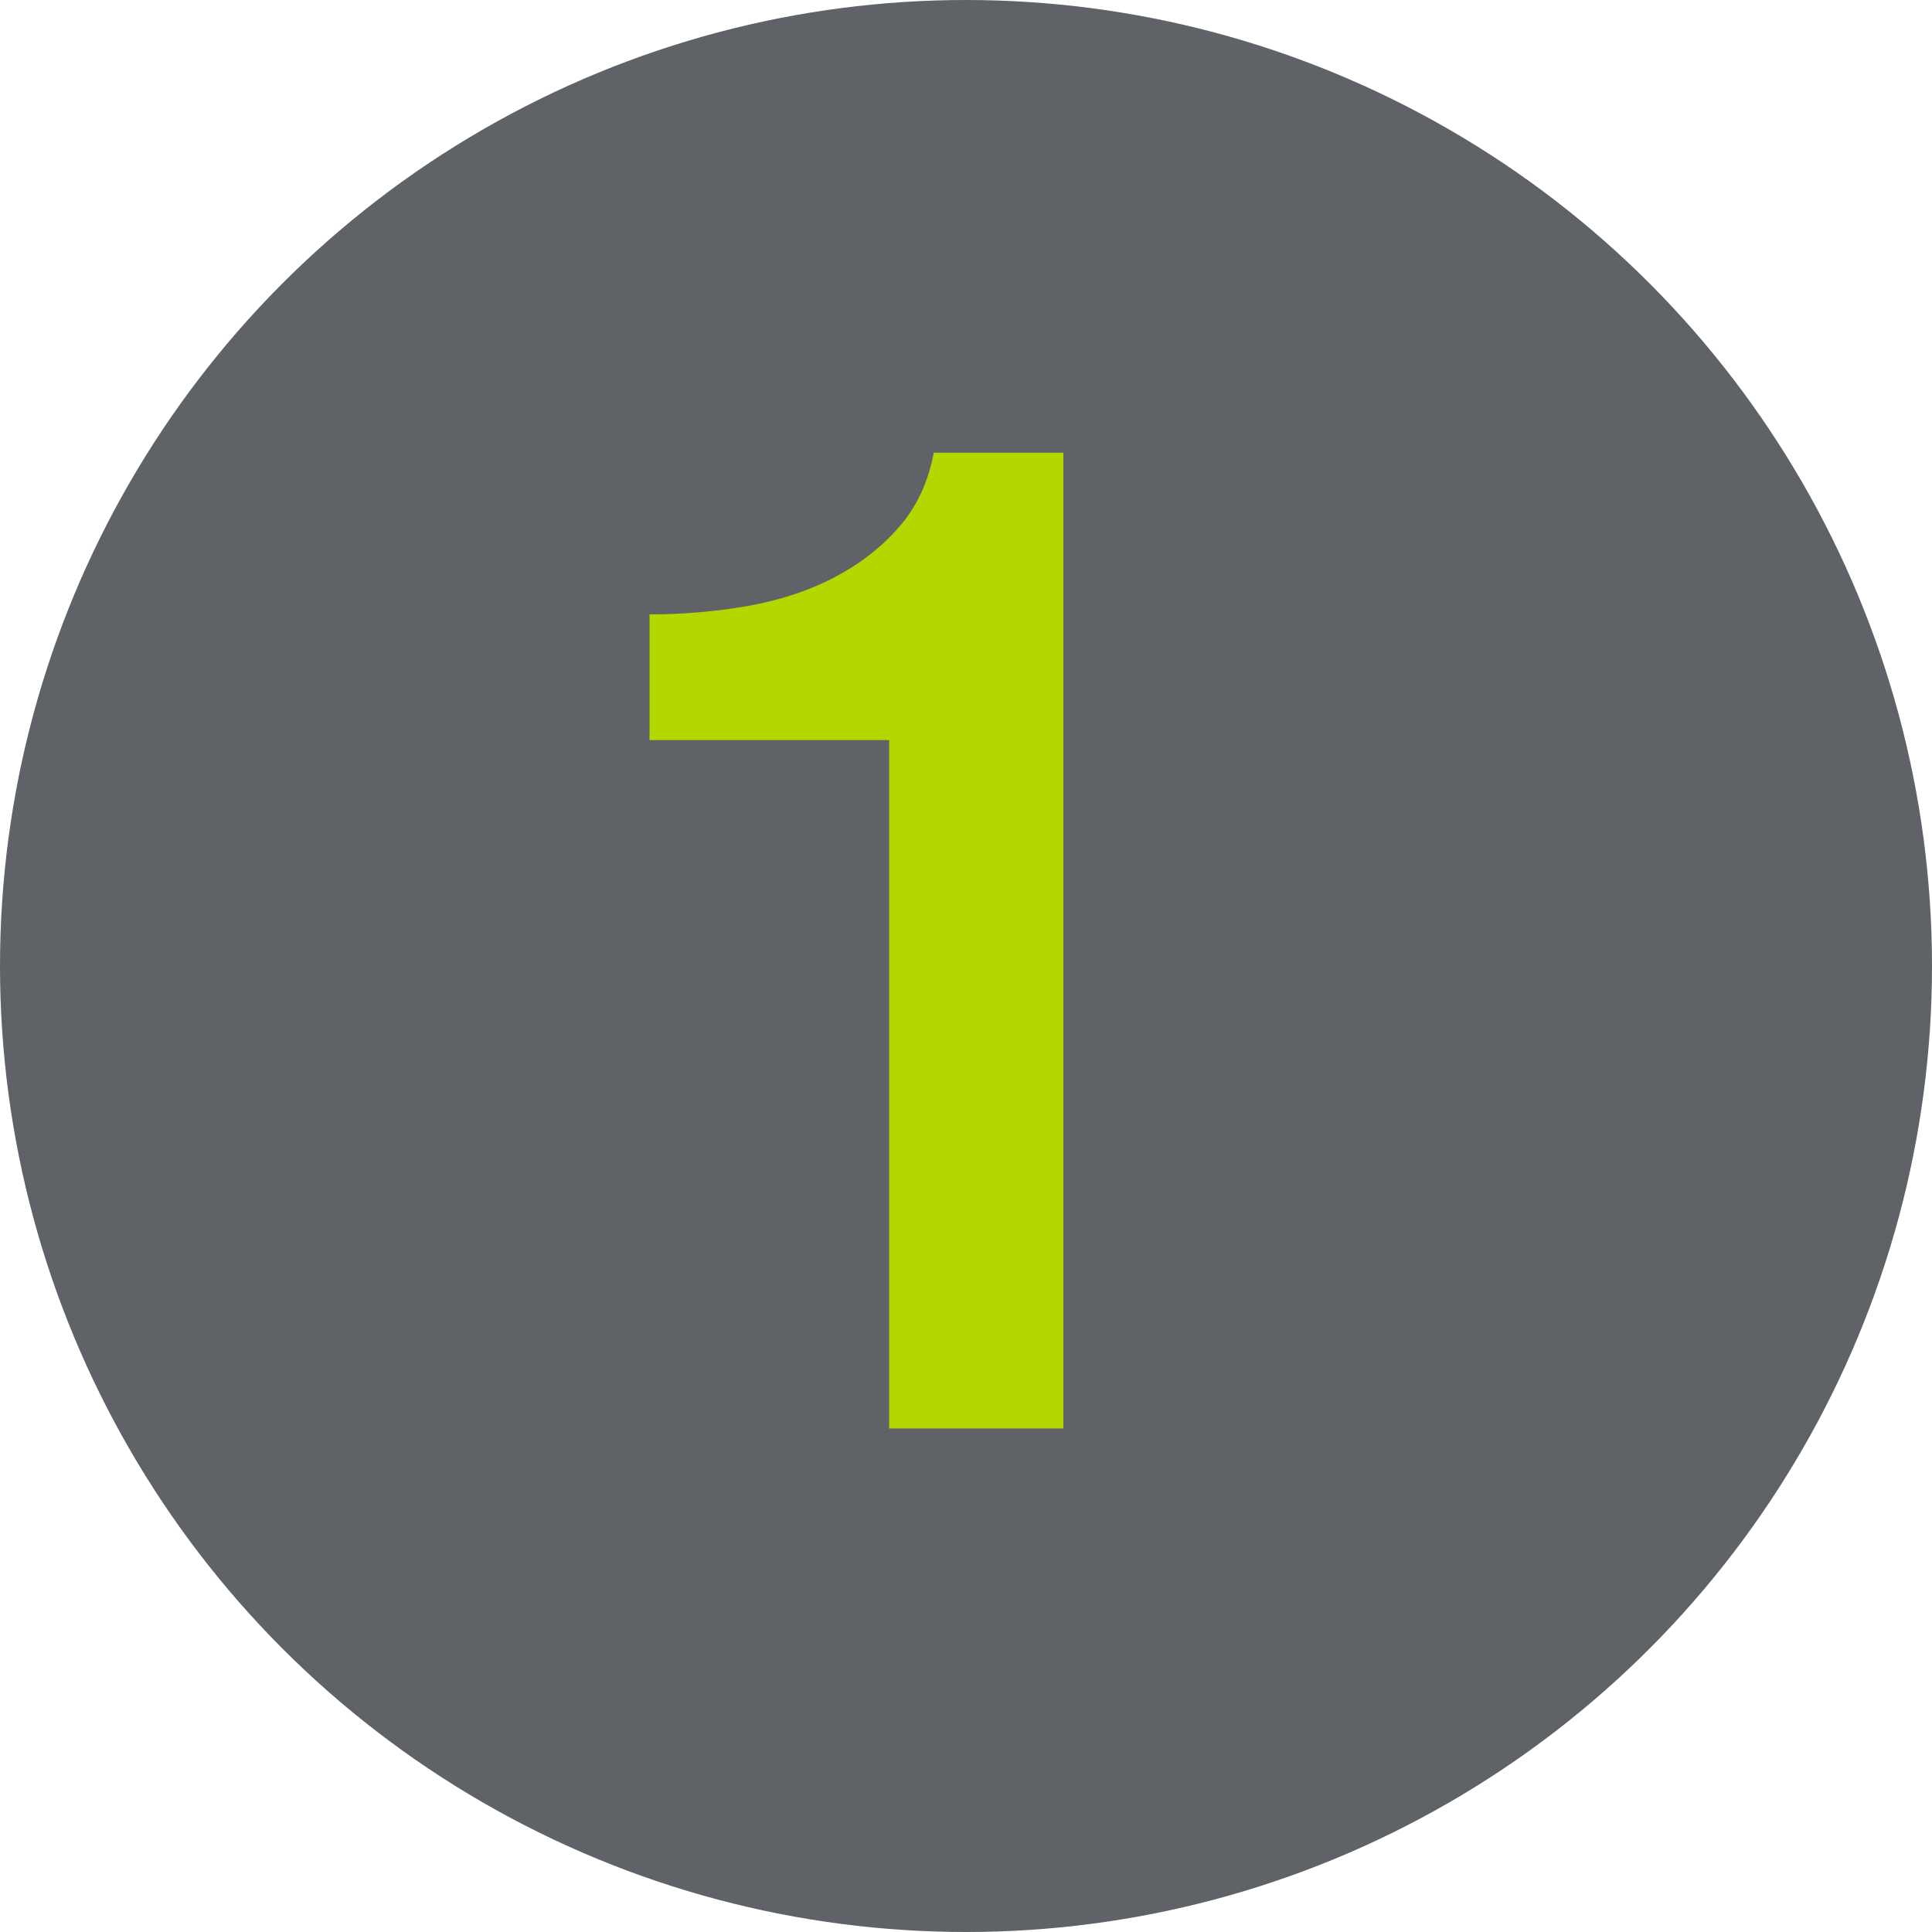 <!-- Generator: Adobe Illustrator 24.2.3, SVG Export Plug-In  -->
<svg version="1.1" xmlns="http://www.w3.org/2000/svg" xmlns:xlink="http://www.w3.org/1999/xlink" x="0px" y="0px" width="67.64px"
	 height="67.64px" viewBox="0 0 67.64 67.64" style="overflow:visible;enable-background:new 0 0 67.64 67.64;"
	 xml:space="preserve">
<style type="text/css">
	.st0{fill:#5F6368;}
	.st1{fill:#B4D700;}
</style>
<defs>
</defs>
<g>
	<g>
		<g>
			<circle class="st0" cx="33.82" cy="33.82" r="33.82"/>
		</g>
	</g>
	<g>
		<g>
			<g>
				<g>
					<path class="st1" d="M22.74,21.51c1.17,0,2.31-0.1,3.42-0.29c1.11-0.2,2.11-0.52,3-0.98c0.89-0.46,1.66-1.04,2.29-1.76
						c0.63-0.71,1.05-1.59,1.24-2.63h4.54v34.16h-6.1V25.91h-8.39V21.51z"/>
				</g>
			</g>
		</g>
	</g>
</g>
</svg>
